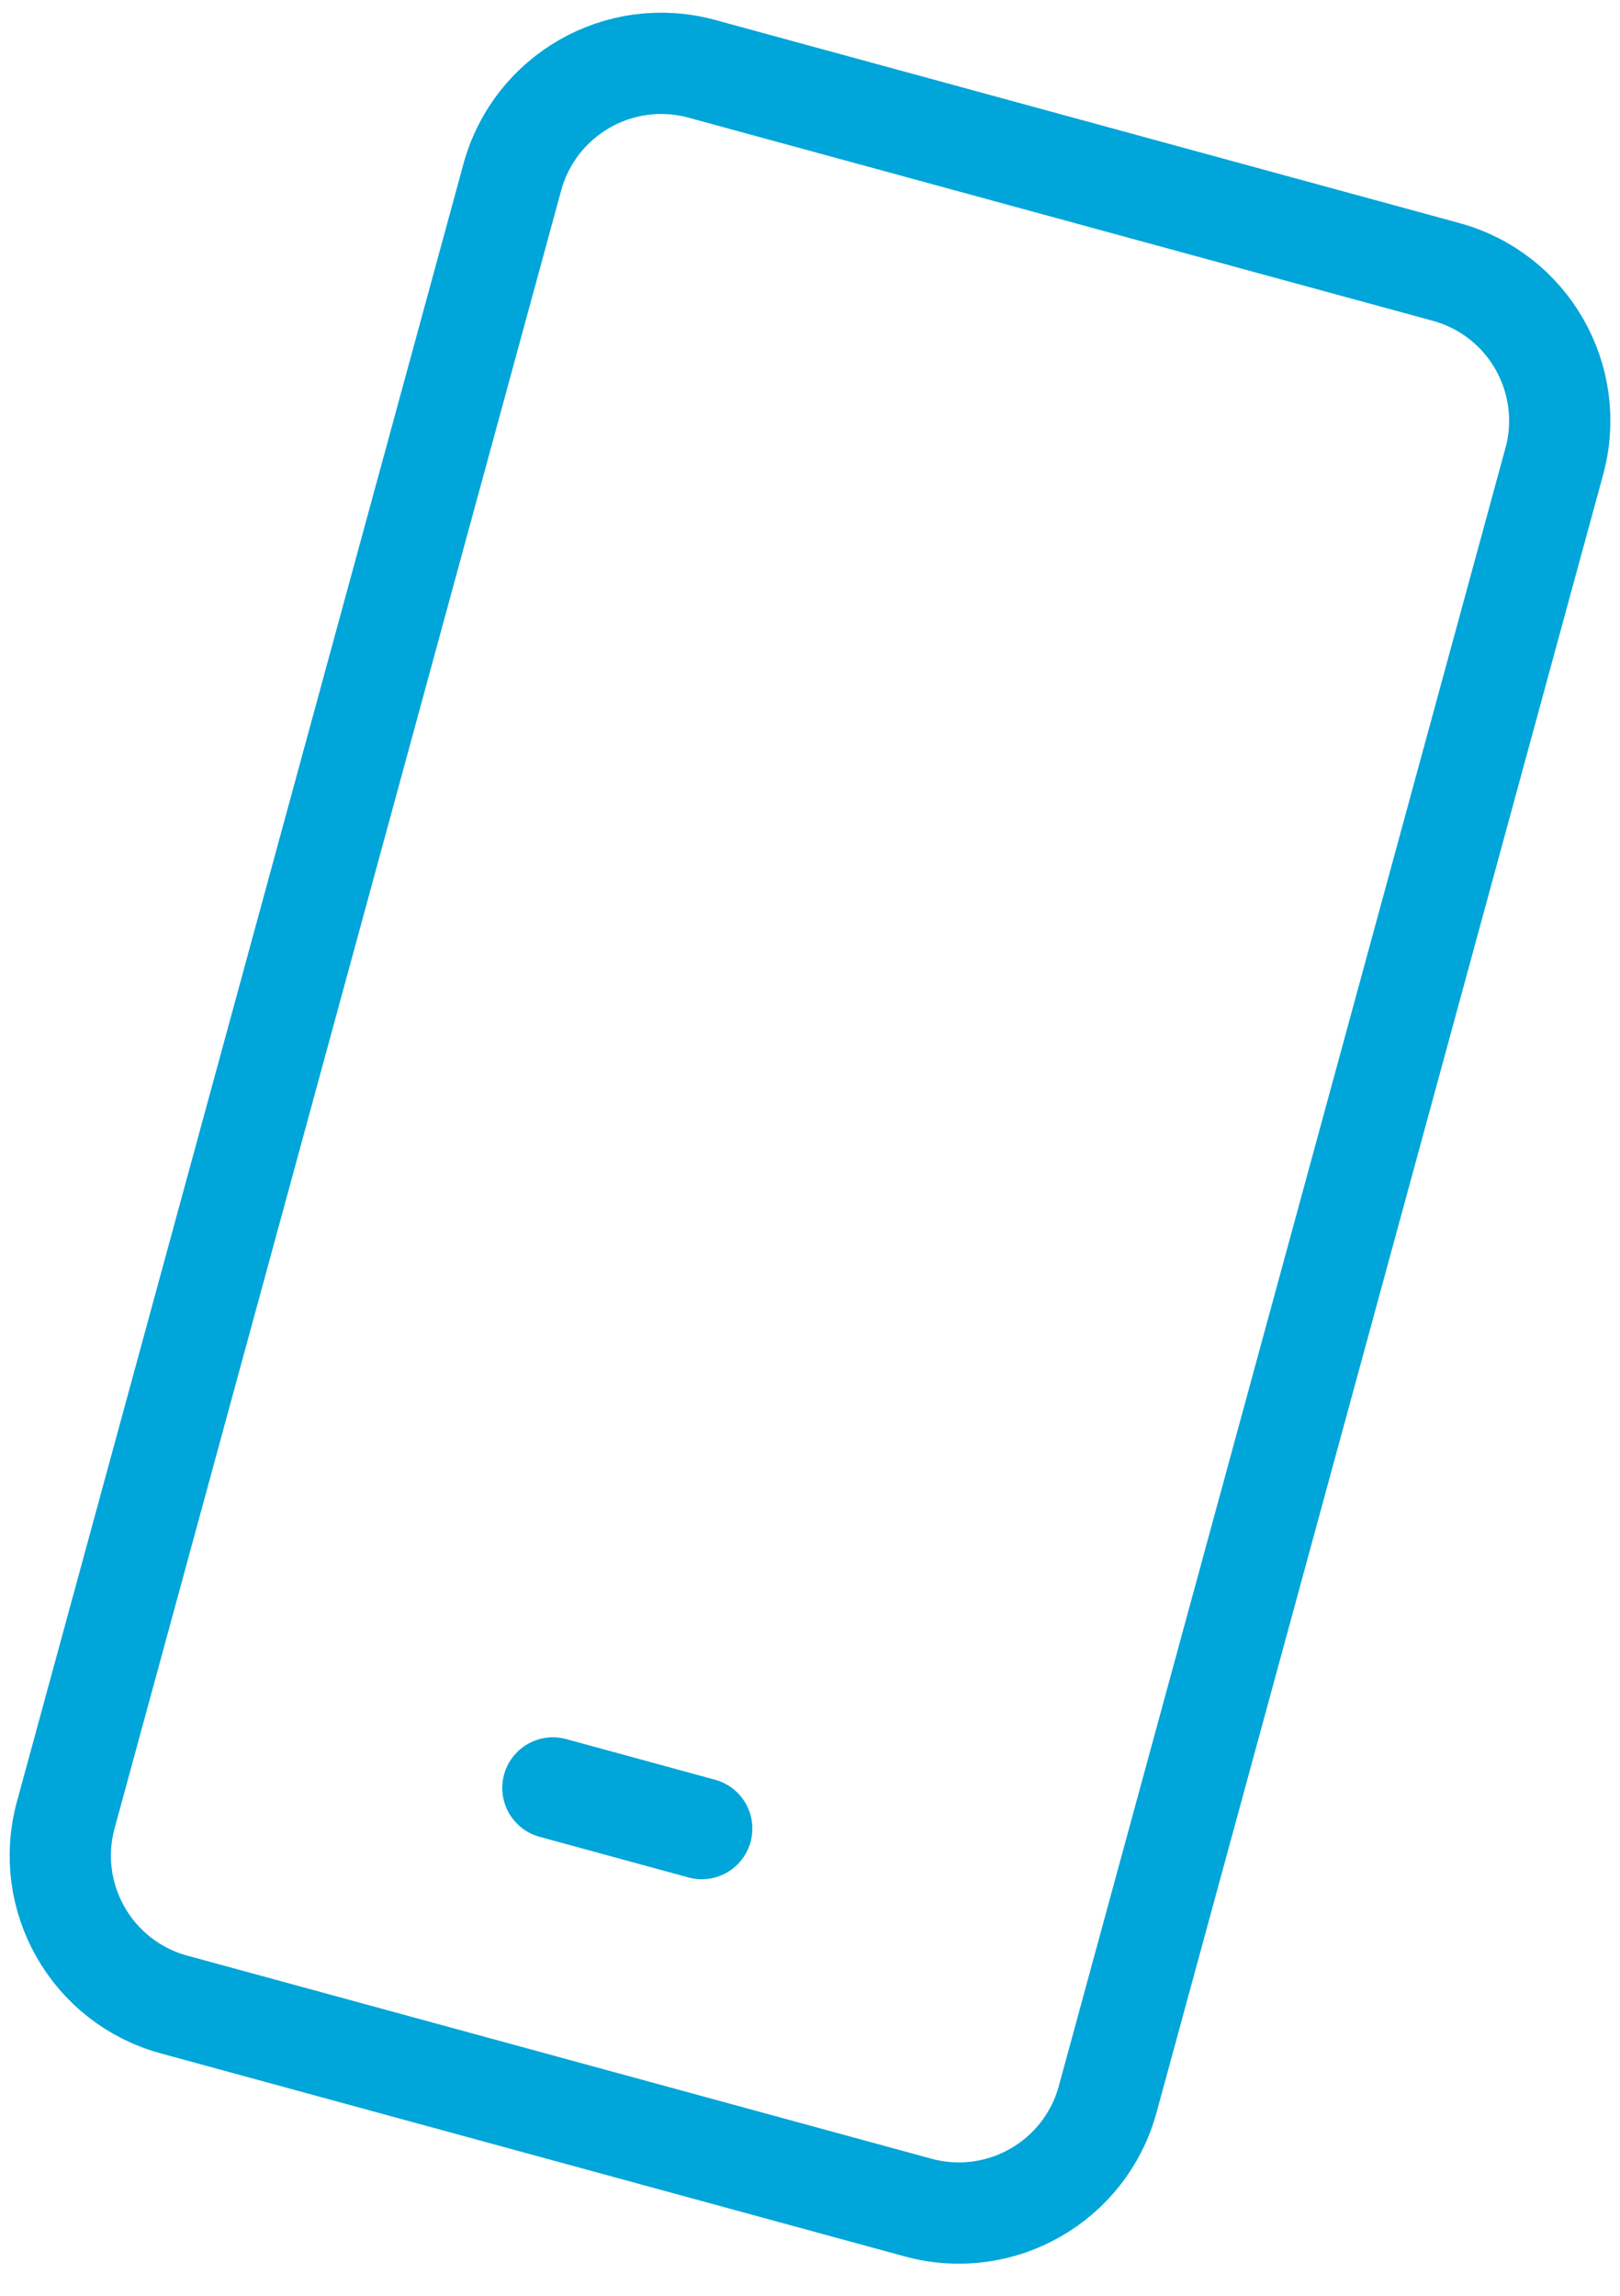 <svg width="24" height="34" viewBox="0 0 24 34" fill="none" xmlns="http://www.w3.org/2000/svg">
<path d="M8.191 26.479L10.396 27.081M10.397 1.019L21.423 4.027C22.641 4.359 23.359 5.616 23.026 6.834L16.41 31.09C16.078 32.308 14.821 33.026 13.603 32.694L2.577 29.686C1.36 29.354 0.642 28.098 0.974 26.88L7.59 2.623C7.923 1.405 9.179 0.687 10.397 1.019Z" stroke="#00A5D9" stroke-width="1.5" stroke-linecap="round" stroke-linejoin="round"/>
</svg>
